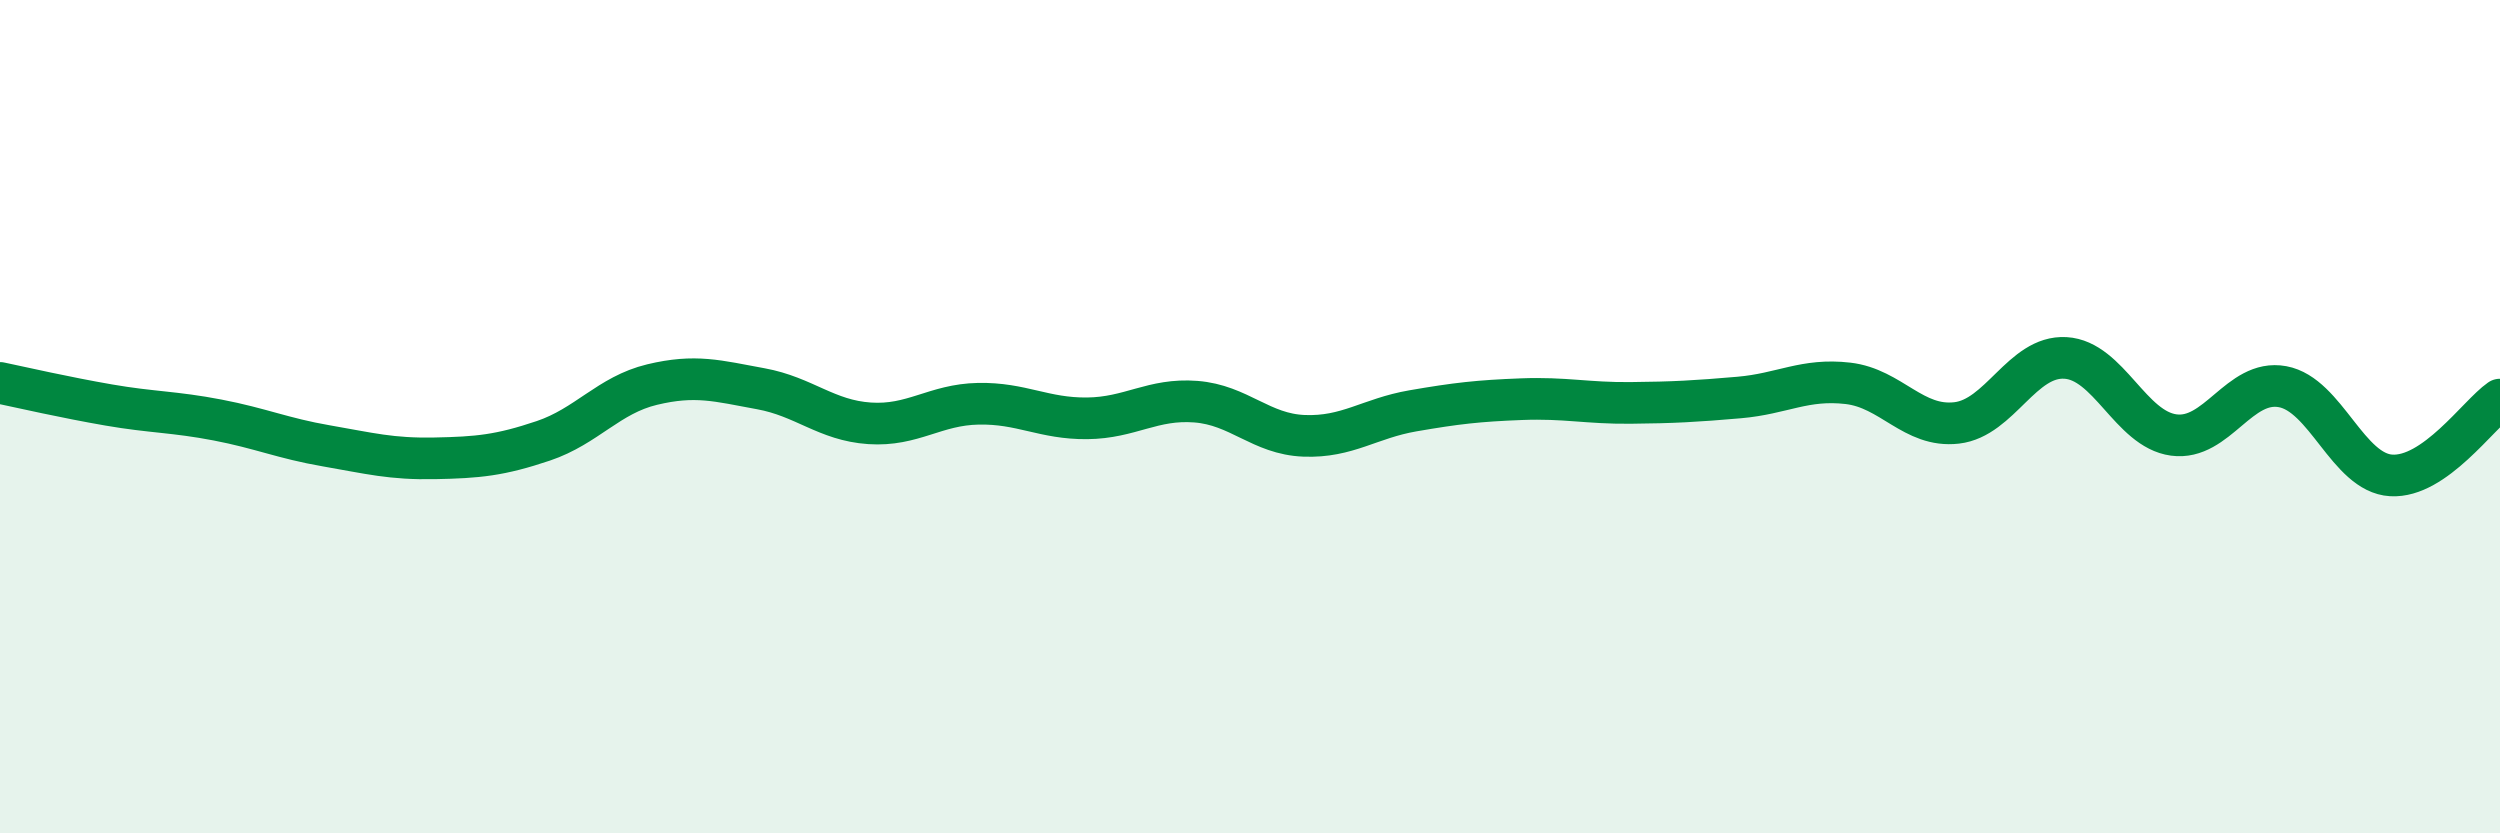 
    <svg width="60" height="20" viewBox="0 0 60 20" xmlns="http://www.w3.org/2000/svg">
      <path
        d="M 0,9.19 C 0.52,9.3 1.57,9.54 2.61,9.72 C 3.65,9.9 4.18,9.88 5.22,10.08 C 6.26,10.28 6.79,10.52 7.83,10.7 C 8.87,10.88 9.39,11.02 10.43,11 C 11.47,10.98 12,10.93 13.04,10.58 C 14.08,10.23 14.61,9.48 15.65,9.23 C 16.69,8.98 17.22,9.14 18.26,9.33 C 19.3,9.52 19.83,10.09 20.87,10.16 C 21.91,10.23 22.44,9.71 23.48,9.69 C 24.52,9.67 25.05,10.05 26.09,10.04 C 27.13,10.03 27.66,9.56 28.7,9.64 C 29.74,9.72 30.26,10.42 31.3,10.46 C 32.34,10.5 32.87,10.04 33.91,9.86 C 34.95,9.68 35.48,9.62 36.52,9.58 C 37.56,9.54 38.09,9.68 39.13,9.67 C 40.17,9.66 40.7,9.63 41.74,9.54 C 42.78,9.45 43.31,9.08 44.35,9.2 C 45.39,9.32 45.92,10.27 46.96,10.15 C 48,10.03 48.53,8.53 49.57,8.59 C 50.61,8.65 51.13,10.3 52.17,10.44 C 53.21,10.58 53.74,9.09 54.78,9.28 C 55.82,9.47 56.35,11.35 57.39,11.41 C 58.43,11.47 59.48,9.95 60,9.59L60 20L0 20Z"
        fill="#008740"
        opacity="0.1"
        stroke-linecap="round"
        stroke-linejoin="round"
      />
      <path
        d="M 0,9.19 C 0.52,9.3 1.57,9.54 2.61,9.72 C 3.65,9.9 4.18,9.88 5.22,10.08 C 6.26,10.28 6.79,10.52 7.83,10.7 C 8.87,10.88 9.39,11.02 10.43,11 C 11.47,10.98 12,10.93 13.04,10.58 C 14.08,10.23 14.61,9.48 15.65,9.23 C 16.69,8.98 17.22,9.14 18.26,9.33 C 19.3,9.52 19.83,10.09 20.87,10.16 C 21.91,10.23 22.44,9.71 23.48,9.69 C 24.52,9.67 25.05,10.05 26.09,10.04 C 27.13,10.03 27.66,9.56 28.7,9.64 C 29.74,9.72 30.26,10.42 31.3,10.46 C 32.34,10.5 32.87,10.04 33.91,9.86 C 34.95,9.68 35.48,9.62 36.52,9.58 C 37.56,9.54 38.09,9.68 39.13,9.67 C 40.17,9.66 40.7,9.63 41.74,9.54 C 42.78,9.45 43.31,9.08 44.35,9.2 C 45.39,9.32 45.92,10.27 46.96,10.15 C 48,10.03 48.53,8.53 49.57,8.59 C 50.61,8.65 51.13,10.3 52.17,10.44 C 53.21,10.58 53.74,9.09 54.78,9.28 C 55.82,9.47 56.35,11.35 57.39,11.41 C 58.43,11.47 59.48,9.95 60,9.59"
        stroke="#008740"
        stroke-width="1"
        fill="none"
        stroke-linecap="round"
        stroke-linejoin="round"
      />
    </svg>
  